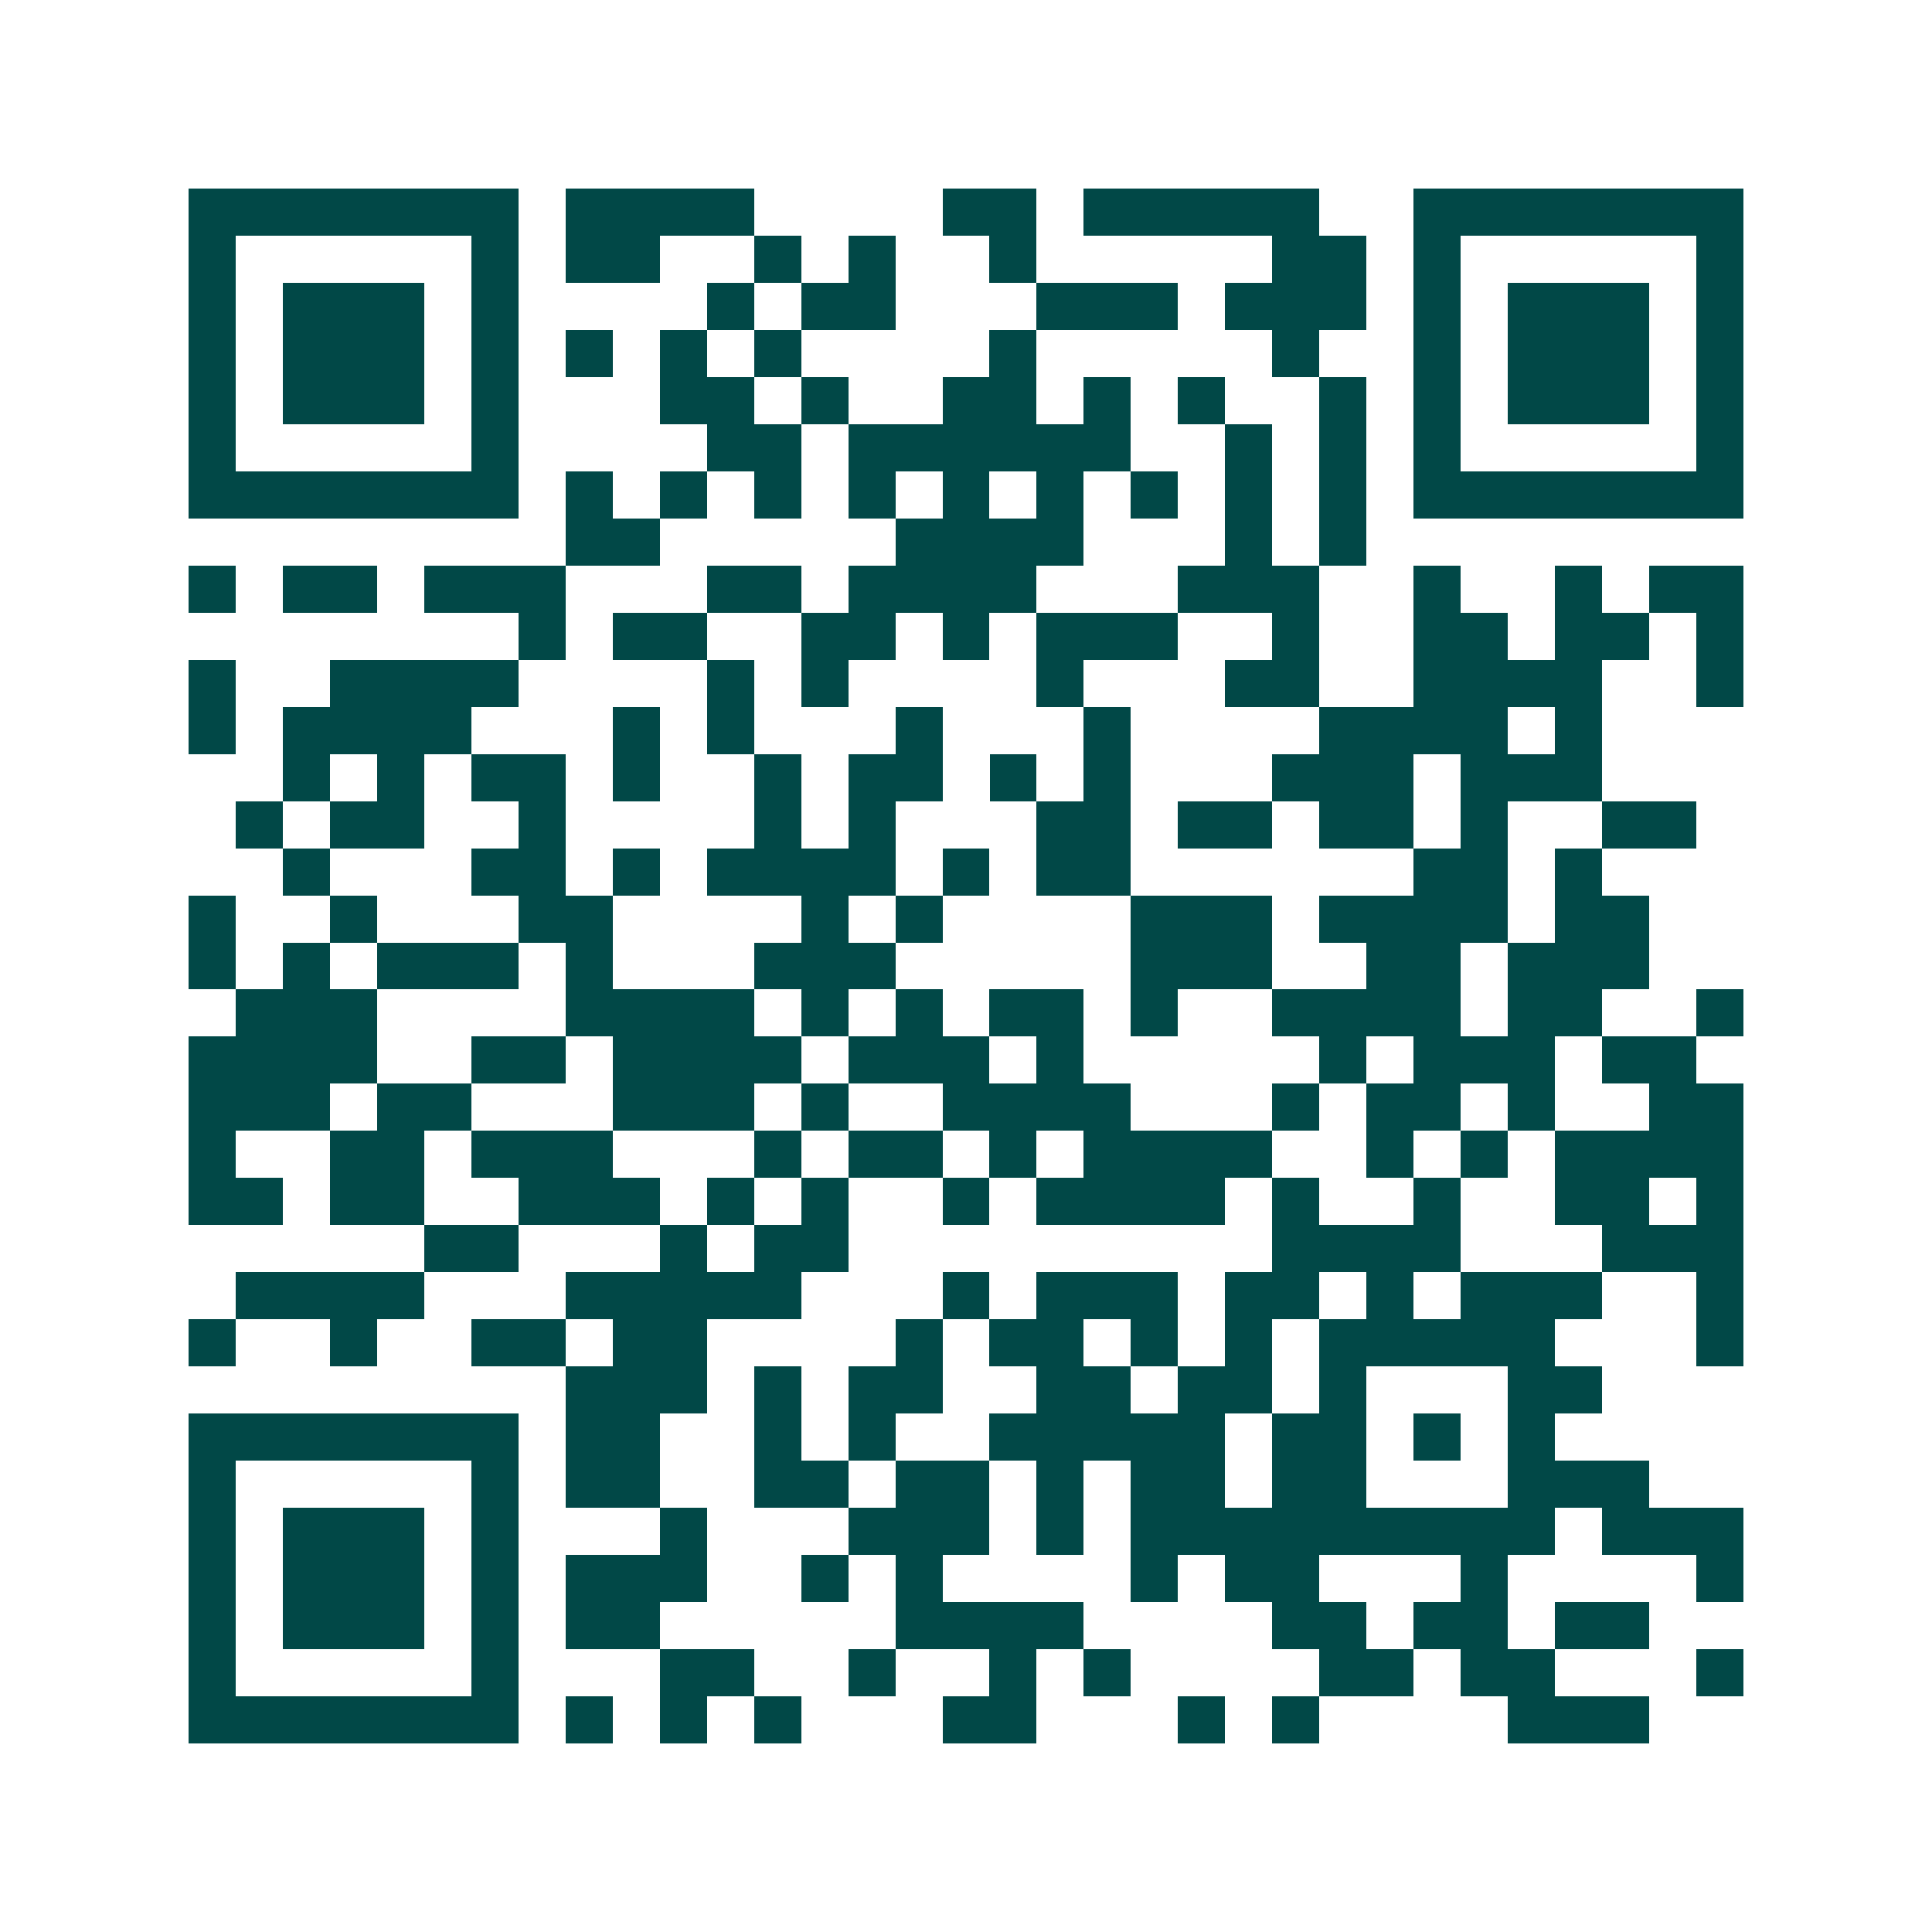 <svg xmlns="http://www.w3.org/2000/svg" width="200" height="200" viewBox="0 0 41 41" shape-rendering="crispEdges"><path fill="#ffffff" d="M0 0h41v41H0z"/><path stroke="#014847" d="M4 4.5h7m1 0h4m4 0h2m1 0h5m2 0h7M4 5.5h1m5 0h1m1 0h2m2 0h1m1 0h1m2 0h1m5 0h2m1 0h1m5 0h1M4 6.5h1m1 0h3m1 0h1m4 0h1m1 0h2m3 0h3m1 0h3m1 0h1m1 0h3m1 0h1M4 7.5h1m1 0h3m1 0h1m1 0h1m1 0h1m1 0h1m4 0h1m5 0h1m2 0h1m1 0h3m1 0h1M4 8.5h1m1 0h3m1 0h1m3 0h2m1 0h1m2 0h2m1 0h1m1 0h1m2 0h1m1 0h1m1 0h3m1 0h1M4 9.5h1m5 0h1m4 0h2m1 0h6m2 0h1m1 0h1m1 0h1m5 0h1M4 10.5h7m1 0h1m1 0h1m1 0h1m1 0h1m1 0h1m1 0h1m1 0h1m1 0h1m1 0h1m1 0h7M12 11.5h2m5 0h4m3 0h1m1 0h1M4 12.5h1m1 0h2m1 0h3m3 0h2m1 0h4m3 0h3m2 0h1m2 0h1m1 0h2M11 13.5h1m1 0h2m2 0h2m1 0h1m1 0h3m2 0h1m2 0h2m1 0h2m1 0h1M4 14.5h1m2 0h4m4 0h1m1 0h1m4 0h1m3 0h2m2 0h4m2 0h1M4 15.5h1m1 0h4m3 0h1m1 0h1m3 0h1m3 0h1m4 0h4m1 0h1M6 16.5h1m1 0h1m1 0h2m1 0h1m2 0h1m1 0h2m1 0h1m1 0h1m3 0h3m1 0h3M5 17.5h1m1 0h2m2 0h1m4 0h1m1 0h1m3 0h2m1 0h2m1 0h2m1 0h1m2 0h2M6 18.5h1m3 0h2m1 0h1m1 0h4m1 0h1m1 0h2m6 0h2m1 0h1M4 19.5h1m2 0h1m3 0h2m4 0h1m1 0h1m4 0h3m1 0h4m1 0h2M4 20.5h1m1 0h1m1 0h3m1 0h1m3 0h3m5 0h3m2 0h2m1 0h3M5 21.5h3m4 0h4m1 0h1m1 0h1m1 0h2m1 0h1m2 0h4m1 0h2m2 0h1M4 22.5h4m2 0h2m1 0h4m1 0h3m1 0h1m5 0h1m1 0h3m1 0h2M4 23.5h3m1 0h2m3 0h3m1 0h1m2 0h4m3 0h1m1 0h2m1 0h1m2 0h2M4 24.5h1m2 0h2m1 0h3m3 0h1m1 0h2m1 0h1m1 0h4m2 0h1m1 0h1m1 0h4M4 25.5h2m1 0h2m2 0h3m1 0h1m1 0h1m2 0h1m1 0h4m1 0h1m2 0h1m2 0h2m1 0h1M9 26.5h2m3 0h1m1 0h2m9 0h4m3 0h3M5 27.5h4m3 0h5m3 0h1m1 0h3m1 0h2m1 0h1m1 0h3m2 0h1M4 28.5h1m2 0h1m2 0h2m1 0h2m4 0h1m1 0h2m1 0h1m1 0h1m1 0h5m3 0h1M12 29.5h3m1 0h1m1 0h2m2 0h2m1 0h2m1 0h1m3 0h2M4 30.5h7m1 0h2m2 0h1m1 0h1m2 0h5m1 0h2m1 0h1m1 0h1M4 31.5h1m5 0h1m1 0h2m2 0h2m1 0h2m1 0h1m1 0h2m1 0h2m3 0h3M4 32.5h1m1 0h3m1 0h1m3 0h1m3 0h3m1 0h1m1 0h9m1 0h3M4 33.5h1m1 0h3m1 0h1m1 0h3m2 0h1m1 0h1m4 0h1m1 0h2m3 0h1m4 0h1M4 34.5h1m1 0h3m1 0h1m1 0h2m5 0h4m4 0h2m1 0h2m1 0h2M4 35.5h1m5 0h1m3 0h2m2 0h1m2 0h1m1 0h1m4 0h2m1 0h2m3 0h1M4 36.5h7m1 0h1m1 0h1m1 0h1m3 0h2m3 0h1m1 0h1m4 0h3"/></svg>
